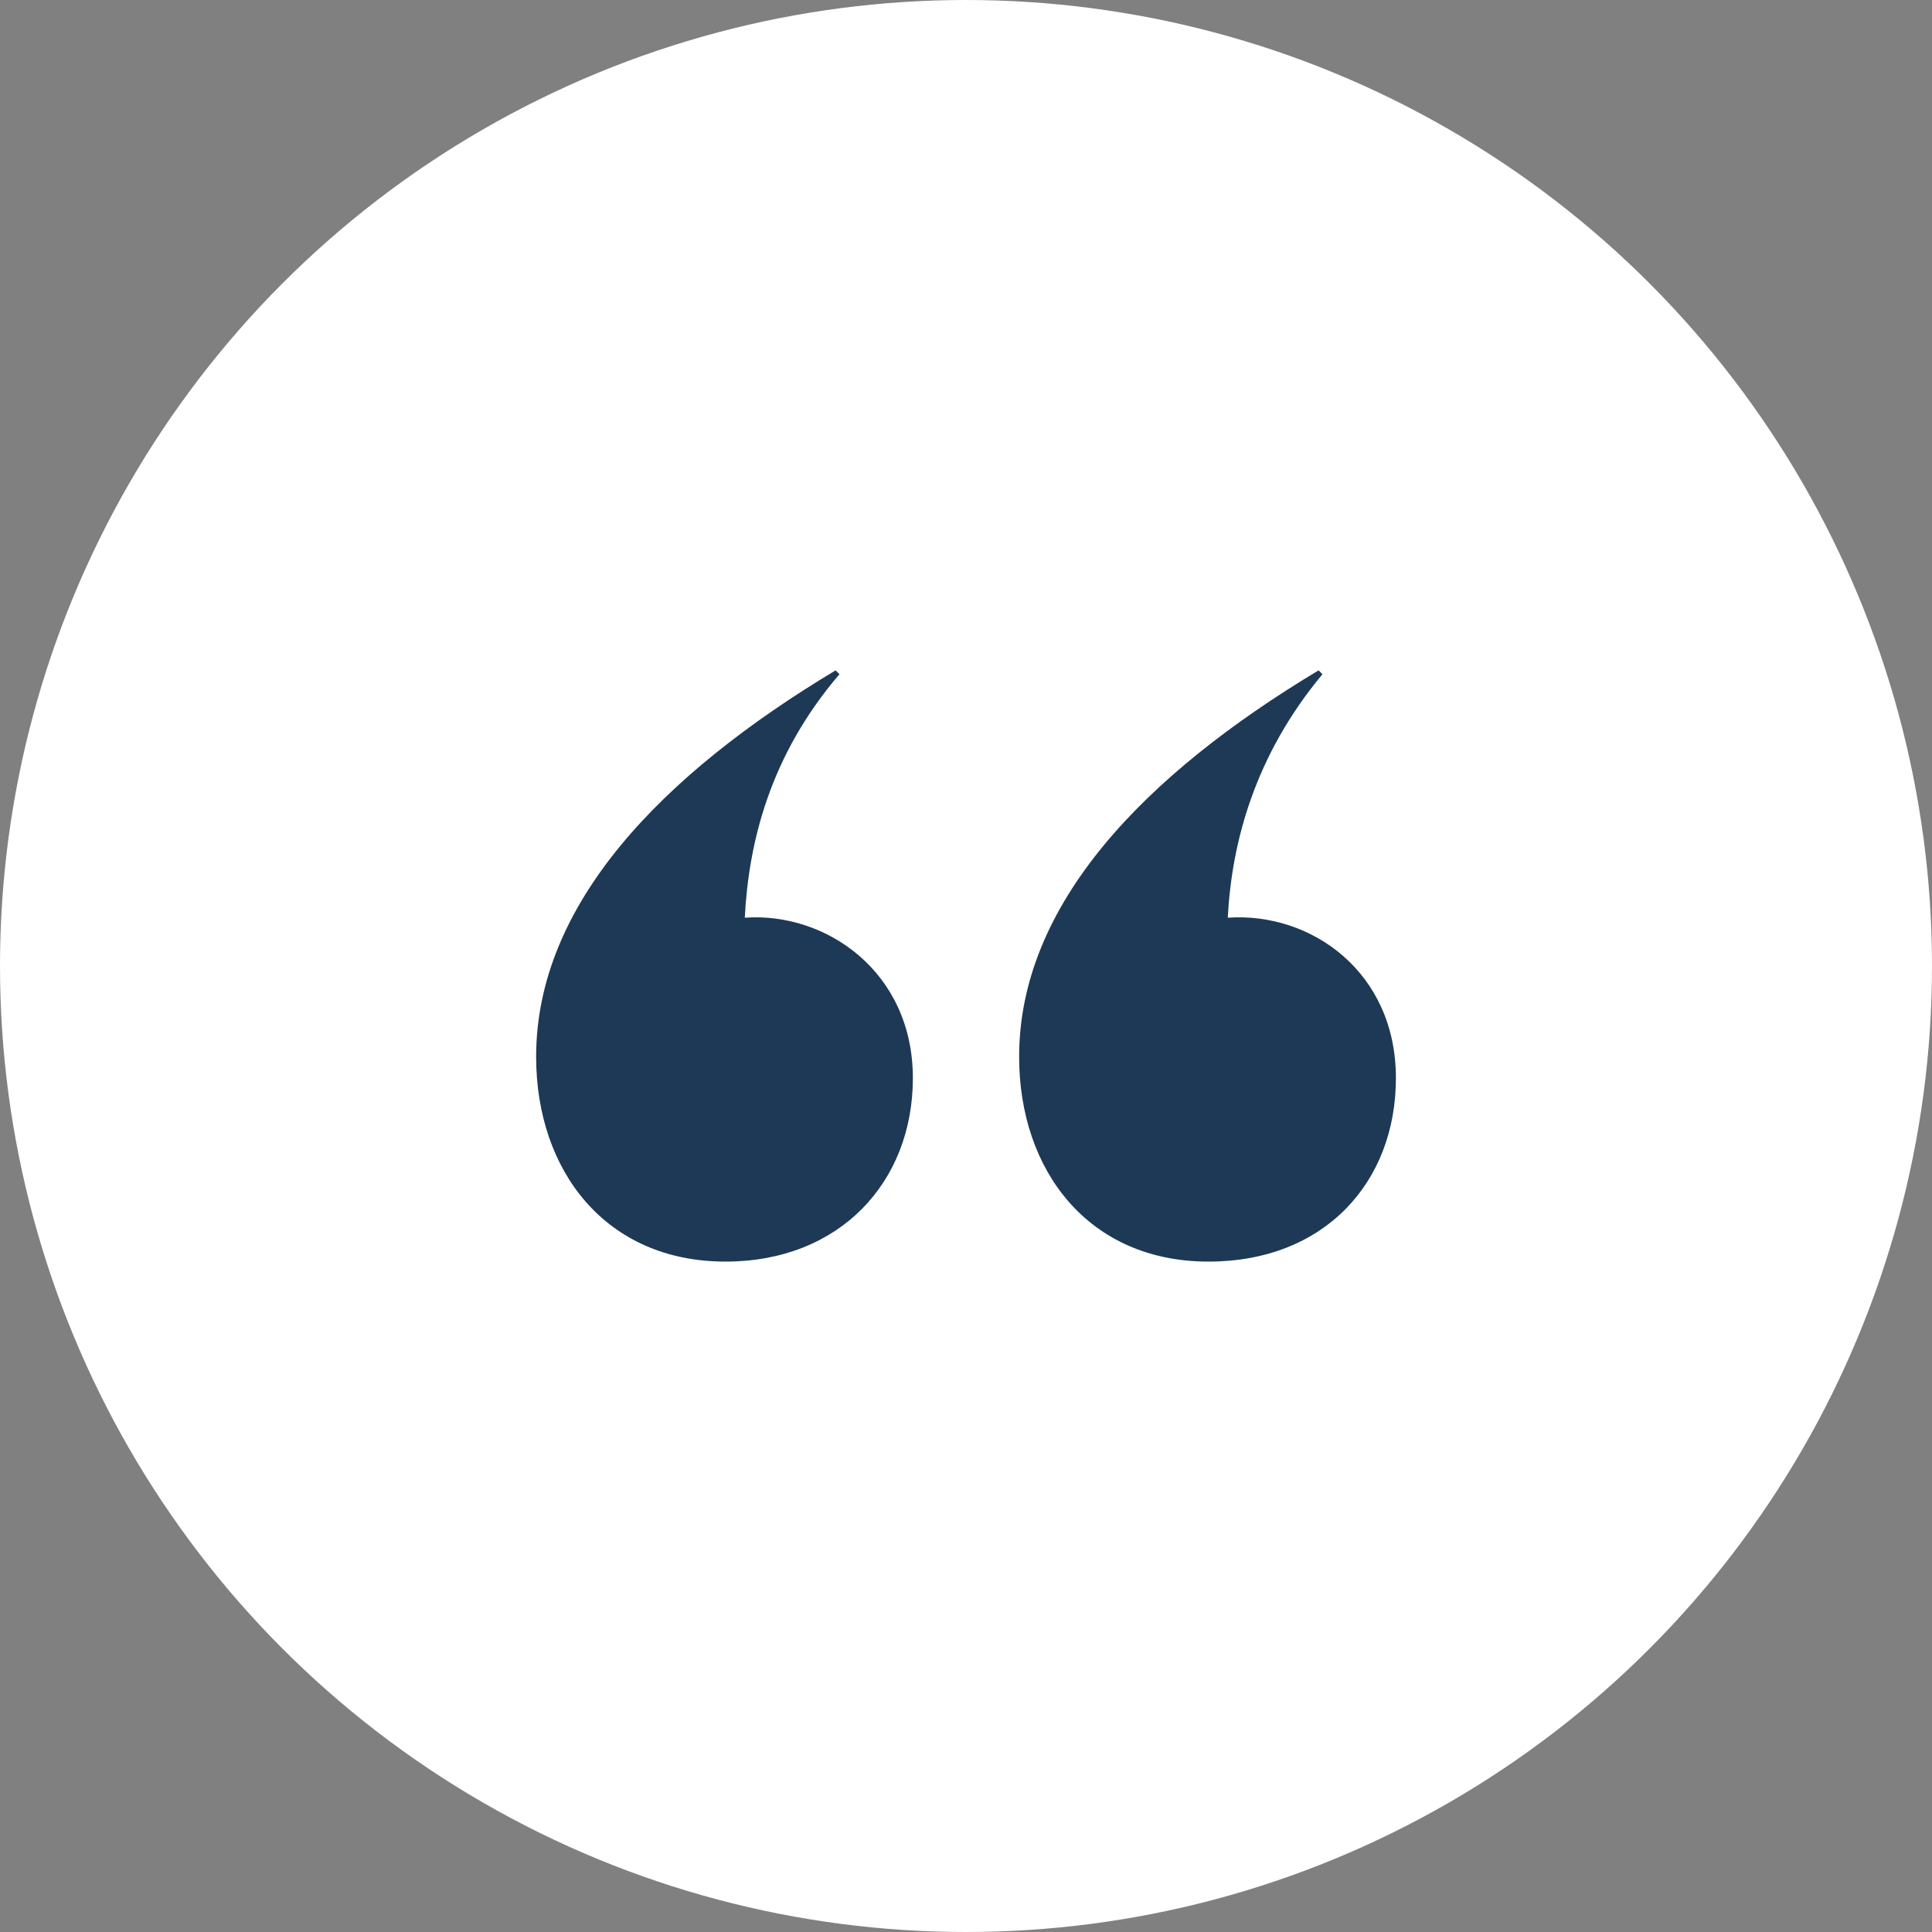 <?xml version="1.0" encoding="UTF-8"?><svg id="c" xmlns="http://www.w3.org/2000/svg" viewBox="0 0 50 50"><rect x="0" y="0" width="50" height="50" fill="#808080" stroke="none"/><defs><style>.g{fill:#1d3955;}.g,.h{stroke-width:0px;}.h{fill:#fff;}</style></defs><circle class="h" cx="25" cy="25" r="25"/><path class="g" d="m23.625,27.9c0,2.7-1.9,4.75-4.85,4.75-3.1,0-4.9-2.351-4.9-5.301,0-3.95,3.25-7.3,7.75-10l.1.1c-1.8,2.101-2.35,4.351-2.45,6.301,2.1-.15,4.35,1.399,4.35,4.15Zm12.501,0c0,2.7-1.85,4.75-4.851,4.75-3.1,0-4.9-2.351-4.9-5.301,0-3.95,3.25-7.3,7.75-10l.1.1c-1.75,2.101-2.35,4.351-2.45,6.301,2.15-.15,4.351,1.399,4.351,4.15Z"/></svg>